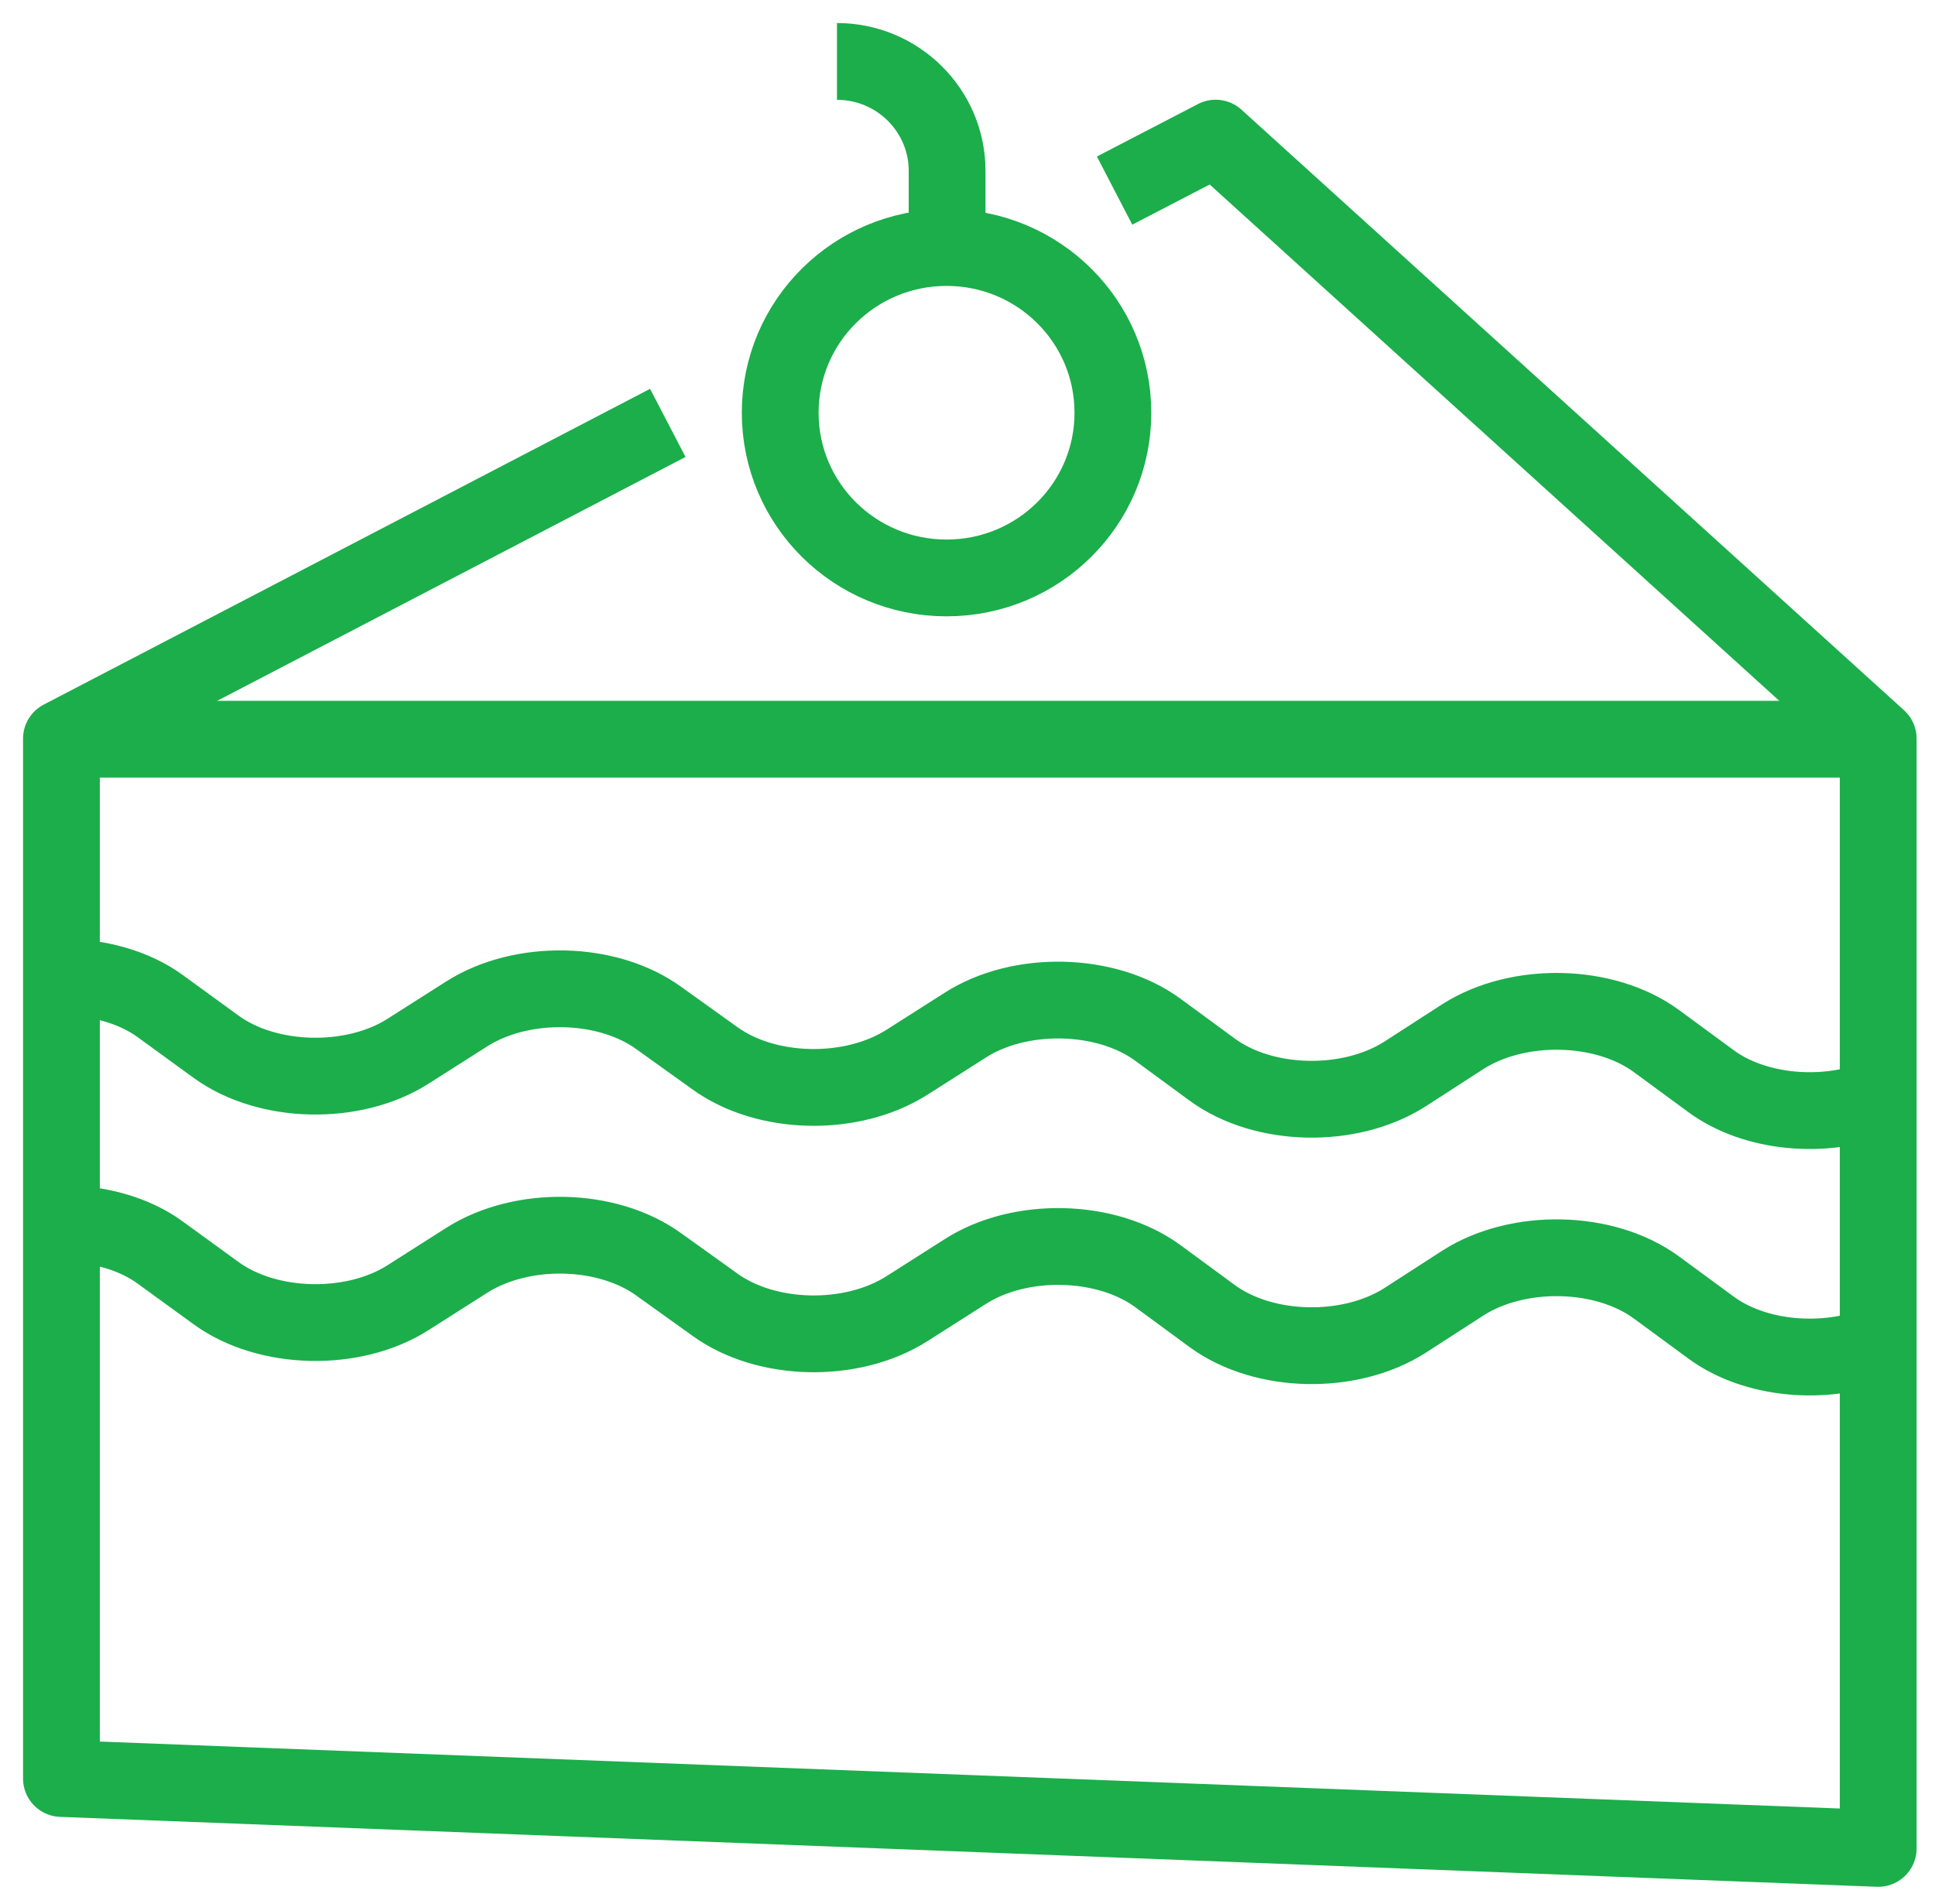<svg width="63" height="62" viewBox="0 0 63 62" fill="none" xmlns="http://www.w3.org/2000/svg">
<path d="M2 24.068H61.151" stroke="#1BAE4B" stroke-width="2.5" stroke-linejoin="round"/>
<path d="M36.289 6.205L39.58 4.497L61.151 24.05V60.182L2 57.906V24.05L21.742 13.769" stroke="#1BAE4B" stroke-width="2.5" stroke-linejoin="round"/>
<path d="M2 39.84C3.183 39.84 4.366 40.152 5.235 40.795L7.028 42.098C8.71 43.328 11.52 43.383 13.294 42.245L15.198 41.033C16.991 39.895 19.782 39.95 21.465 41.18L23.258 42.465C24.94 43.695 27.731 43.751 29.524 42.612L31.428 41.4C33.202 40.262 36.012 40.317 37.694 41.547L39.469 42.851C41.151 44.081 43.942 44.136 45.735 42.998L47.639 41.768C49.432 40.629 52.242 40.684 53.924 41.914L55.699 43.218C57.14 44.283 59.414 44.467 61.151 43.769" stroke="#1BAE4B" stroke-width="2.5" stroke-linejoin="round"/>
<path d="M2 31.816C3.183 31.816 4.366 32.129 5.235 32.771L7.028 34.075C8.71 35.305 11.52 35.36 13.294 34.221L15.198 33.01C16.991 31.872 19.782 31.927 21.465 33.157L23.258 34.442C24.94 35.672 27.731 35.727 29.524 34.589L31.428 33.377C33.202 32.239 36.012 32.294 37.694 33.524L39.469 34.827C41.151 36.057 43.942 36.113 45.735 34.974L47.639 33.744C49.432 32.606 52.242 32.661 53.924 33.891L55.699 35.195C57.14 36.26 59.414 36.443 61.151 35.745" stroke="#1BAE4B" stroke-width="2.5" stroke-linejoin="round"/>
<path d="M36.234 13.438C36.234 16.412 33.813 18.817 30.818 18.817C27.824 18.817 25.402 16.412 25.402 13.438C25.402 10.464 27.824 8.059 30.818 8.059C33.813 8.059 36.234 10.464 36.234 13.438Z" stroke="#1BAE4B" stroke-width="2.5" stroke-linejoin="round"/>
<path d="M30.836 8.059V5.562C30.836 3.597 29.228 2 27.25 2" stroke="#1BAE4B" stroke-width="2.5" stroke-linejoin="round"/>
</svg>
